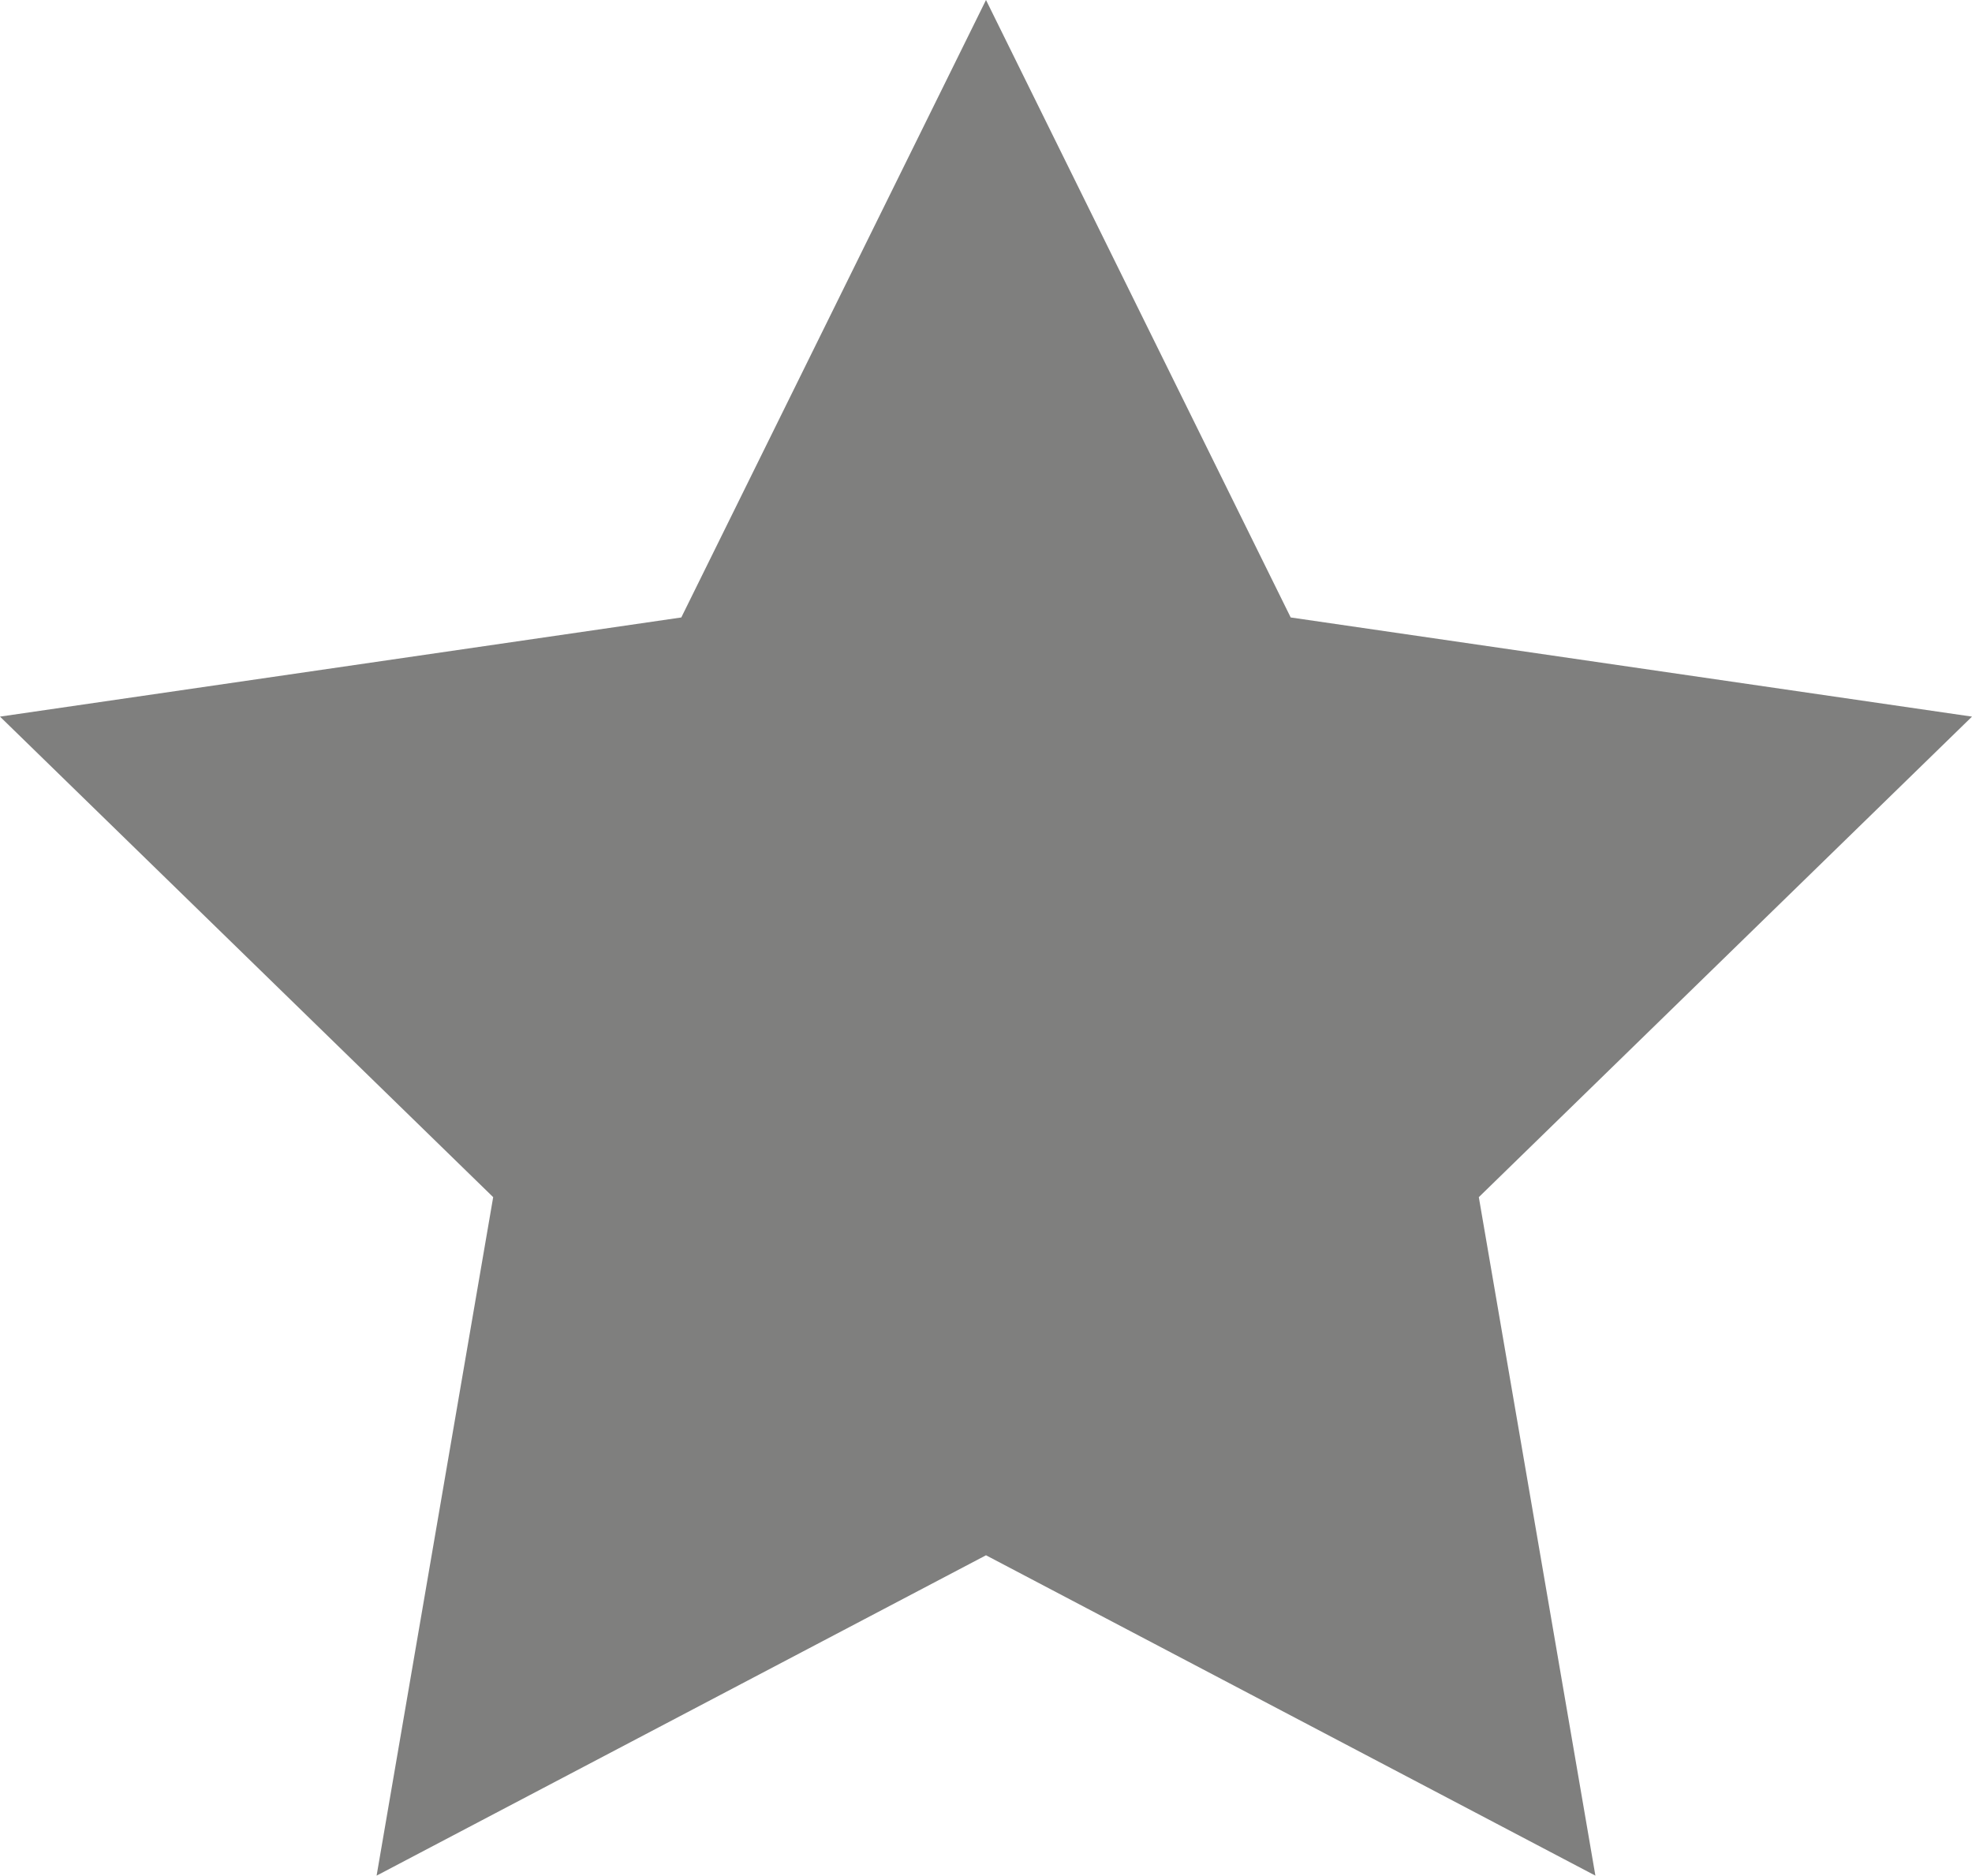 <?xml version="1.0" encoding="utf-8"?>
<!-- Generator: Adobe Illustrator 19.0.0, SVG Export Plug-In . SVG Version: 6.00 Build 0)  -->
<svg version="1.1"
	 id="Capa_1" xmlns:dc="http://purl.org/dc/elements/1.1/" xmlns:cc="http://creativecommons.org/ns#" xmlns:rdf="http://www.w3.org/1999/02/22-rdf-syntax-ns#" xmlns:svg="http://www.w3.org/2000/svg" xmlns:inkscape="http://www.inkscape.org/namespaces/inkscape" xmlns:sodipodi="http://sodipodi.sourceforge.net/DTD/sodipodi-0.dtd" inkscape:version="1.0.1 (3bc2e813f5, 2020-09-07)" sodipodi:docname="star.svg"
	 xmlns="http://www.w3.org/2000/svg" xmlns:xlink="http://www.w3.org/1999/xlink" x="0px" y="0px" viewBox="-328 1542.6 543 516.4"
	 style="enable-background:new -328 1542.6 543 516.4;" xml:space="preserve">
<style type="text/css">
	.st0{fill:#7F7F7E;}
</style>
<sodipodi:namedview  pagecolor="#ffffff" showgrid="false" inkscape:cy="160.9953" inkscape:zoom="1.6460108" guidetolerance="10" borderopacity="1" gridtolerance="10" inkscape:cx="271.5" objecttolerance="10" bordercolor="#666666" id="namedview11" inkscape:current-layer="g8" inkscape:window-maximized="1" inkscape:window-y="-8" inkscape:window-x="-8" inkscape:window-height="1017" inkscape:pageshadow="2" inkscape:pageopacity="0" inkscape:window-width="1920">
	</sodipodi:namedview>
<g id="g8">
	<g id="g6">
		<polygon id="polygon4" class="st0" points="-56.5,1542.6 27.4,1712.6 215,1739.9 79.2,1872.2 111.3,2059 -56.5,1970.8 
			-224.3,2059 -192.2,1872.2 -328,1739.9 -140.4,1712.6 		"/>
	</g>
</g>
</svg>

